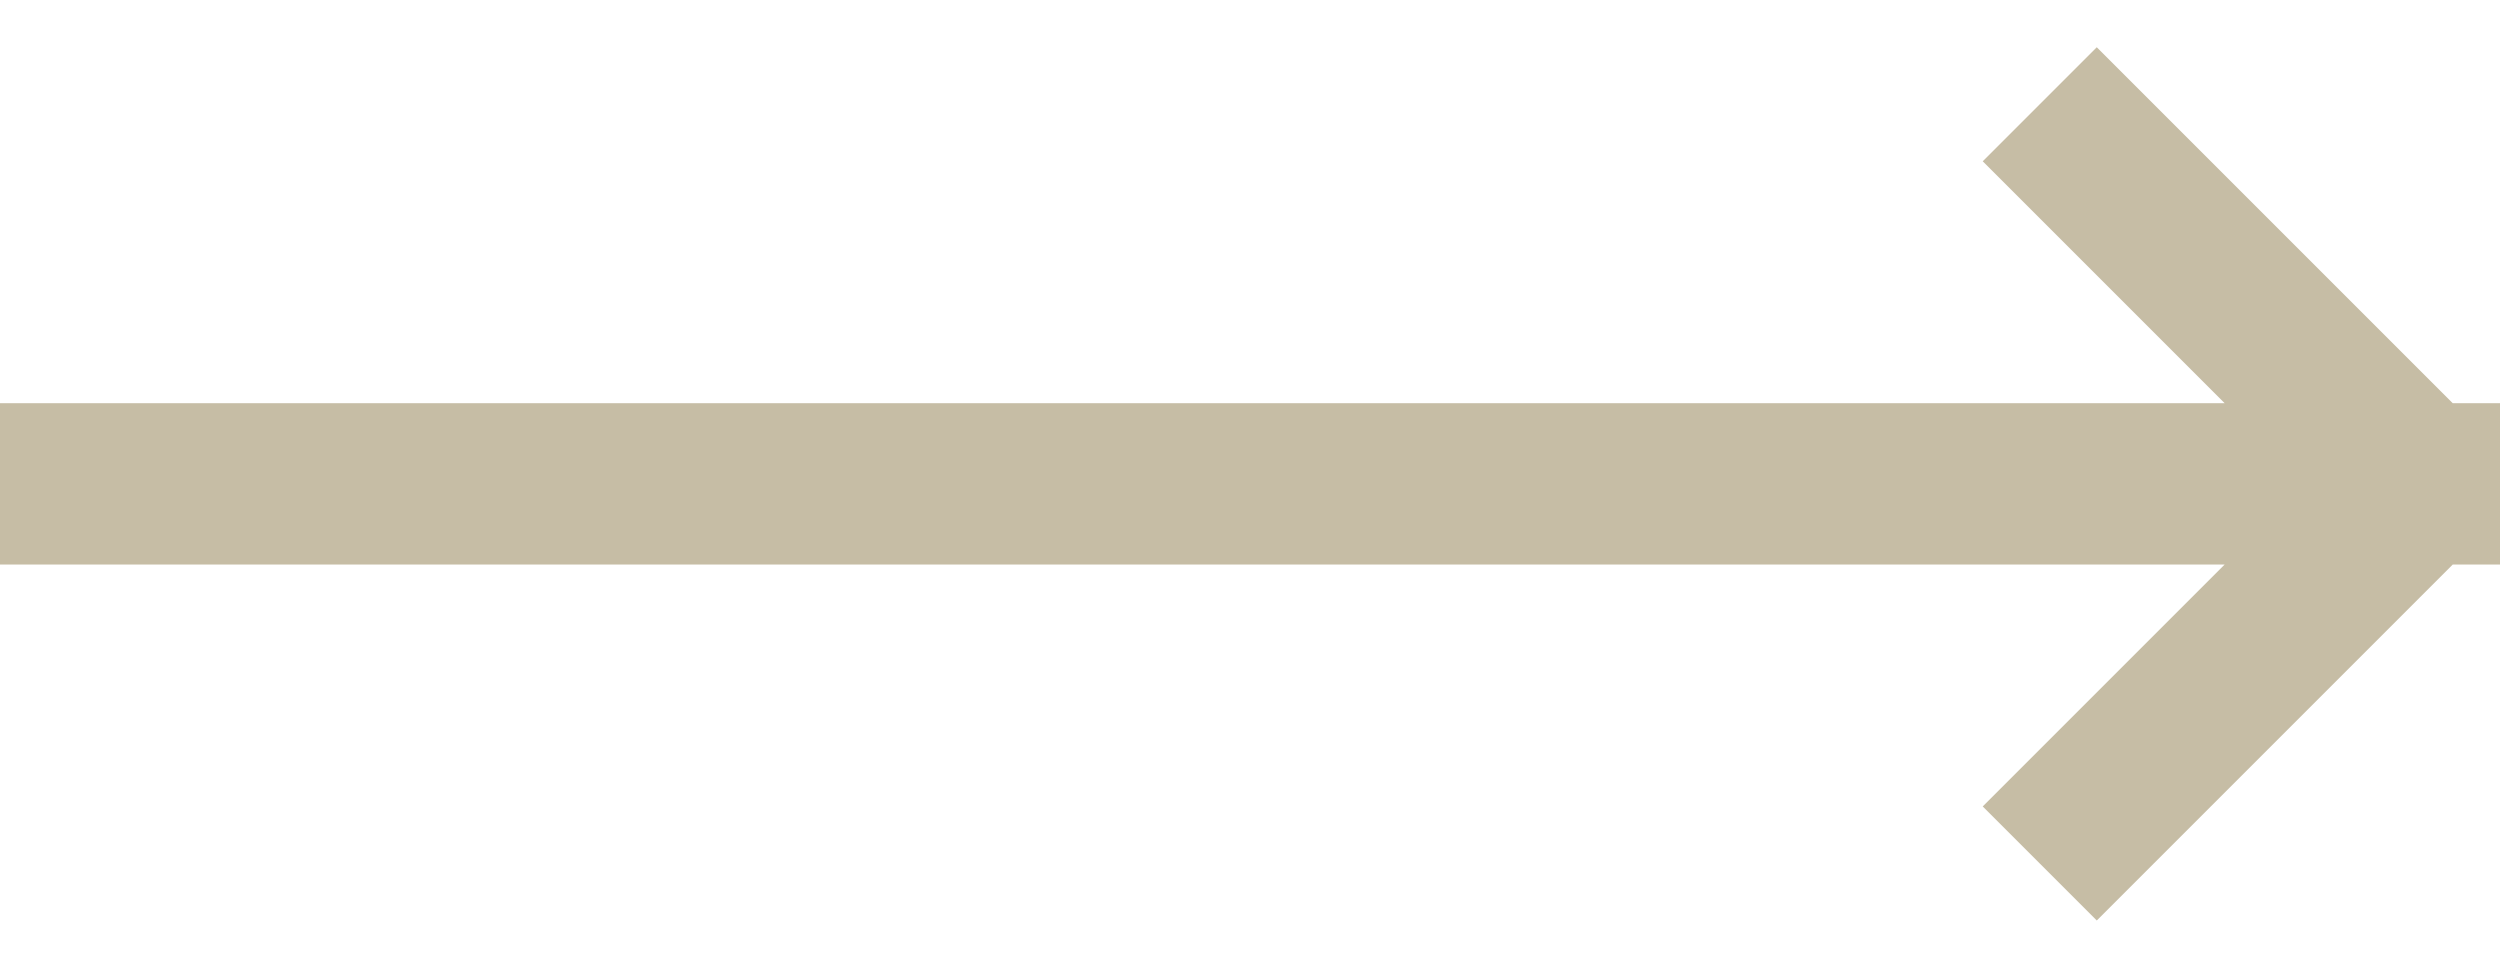 <?xml version="1.0" encoding="UTF-8"?>
<svg xmlns="http://www.w3.org/2000/svg" width="31" height="12" viewBox="0 0 31 12" fill="none">
  <path d="M26 2L30 6M30 6L26 10M30 6H1" stroke="#C6BDA5" stroke-width="2" stroke-linecap="square" stroke-linejoin="round"></path>
</svg>
